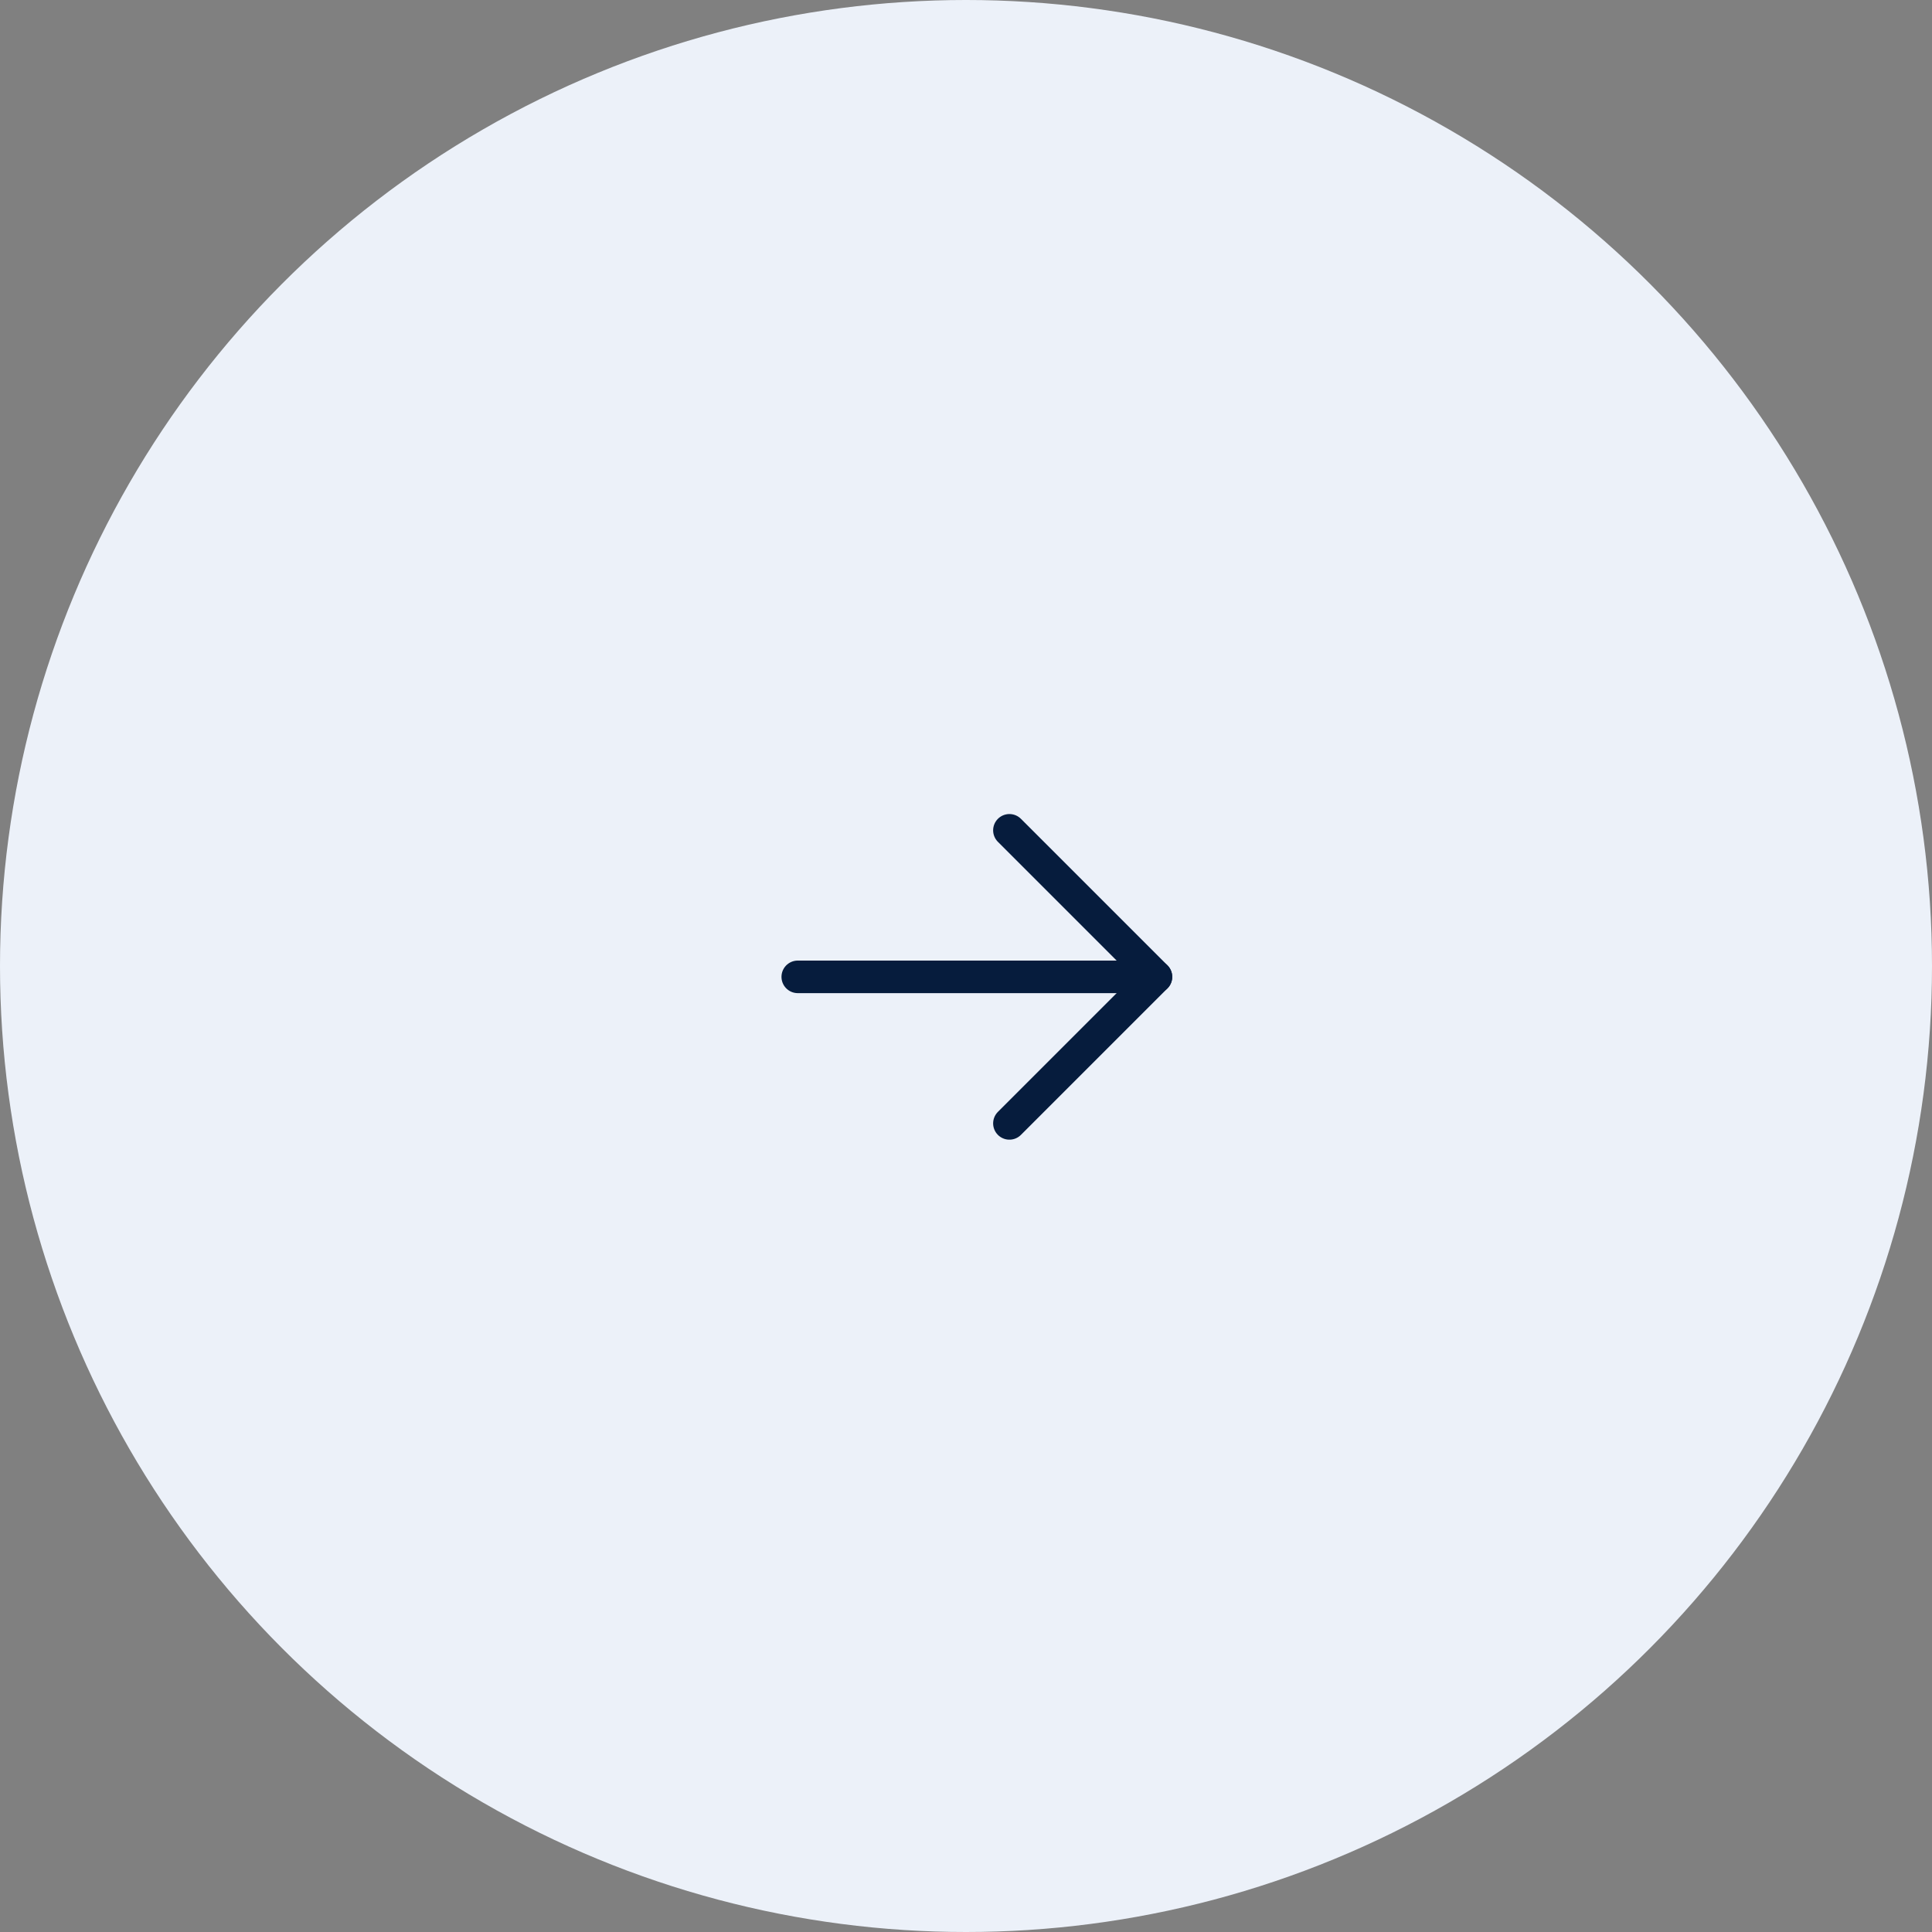 <?xml version="1.0" encoding="UTF-8"?> <svg xmlns="http://www.w3.org/2000/svg" width="89" height="89" viewBox="0 0 89 89" fill="none"><rect x="0" y="0" width="89" height="89" fill="#808080" stroke="none"/> <circle cx="44.5" cy="44.5" r="44.5" fill="#ECF1F9"></circle> <path d="M36.75 45H53.25" stroke="#061C3D" stroke-width="1.5" stroke-linecap="round" stroke-linejoin="round"></path> <path d="M46.5 38.25L53.25 45L46.5 51.75" stroke="#061C3D" stroke-width="1.5" stroke-linecap="round" stroke-linejoin="round"></path> </svg> 
